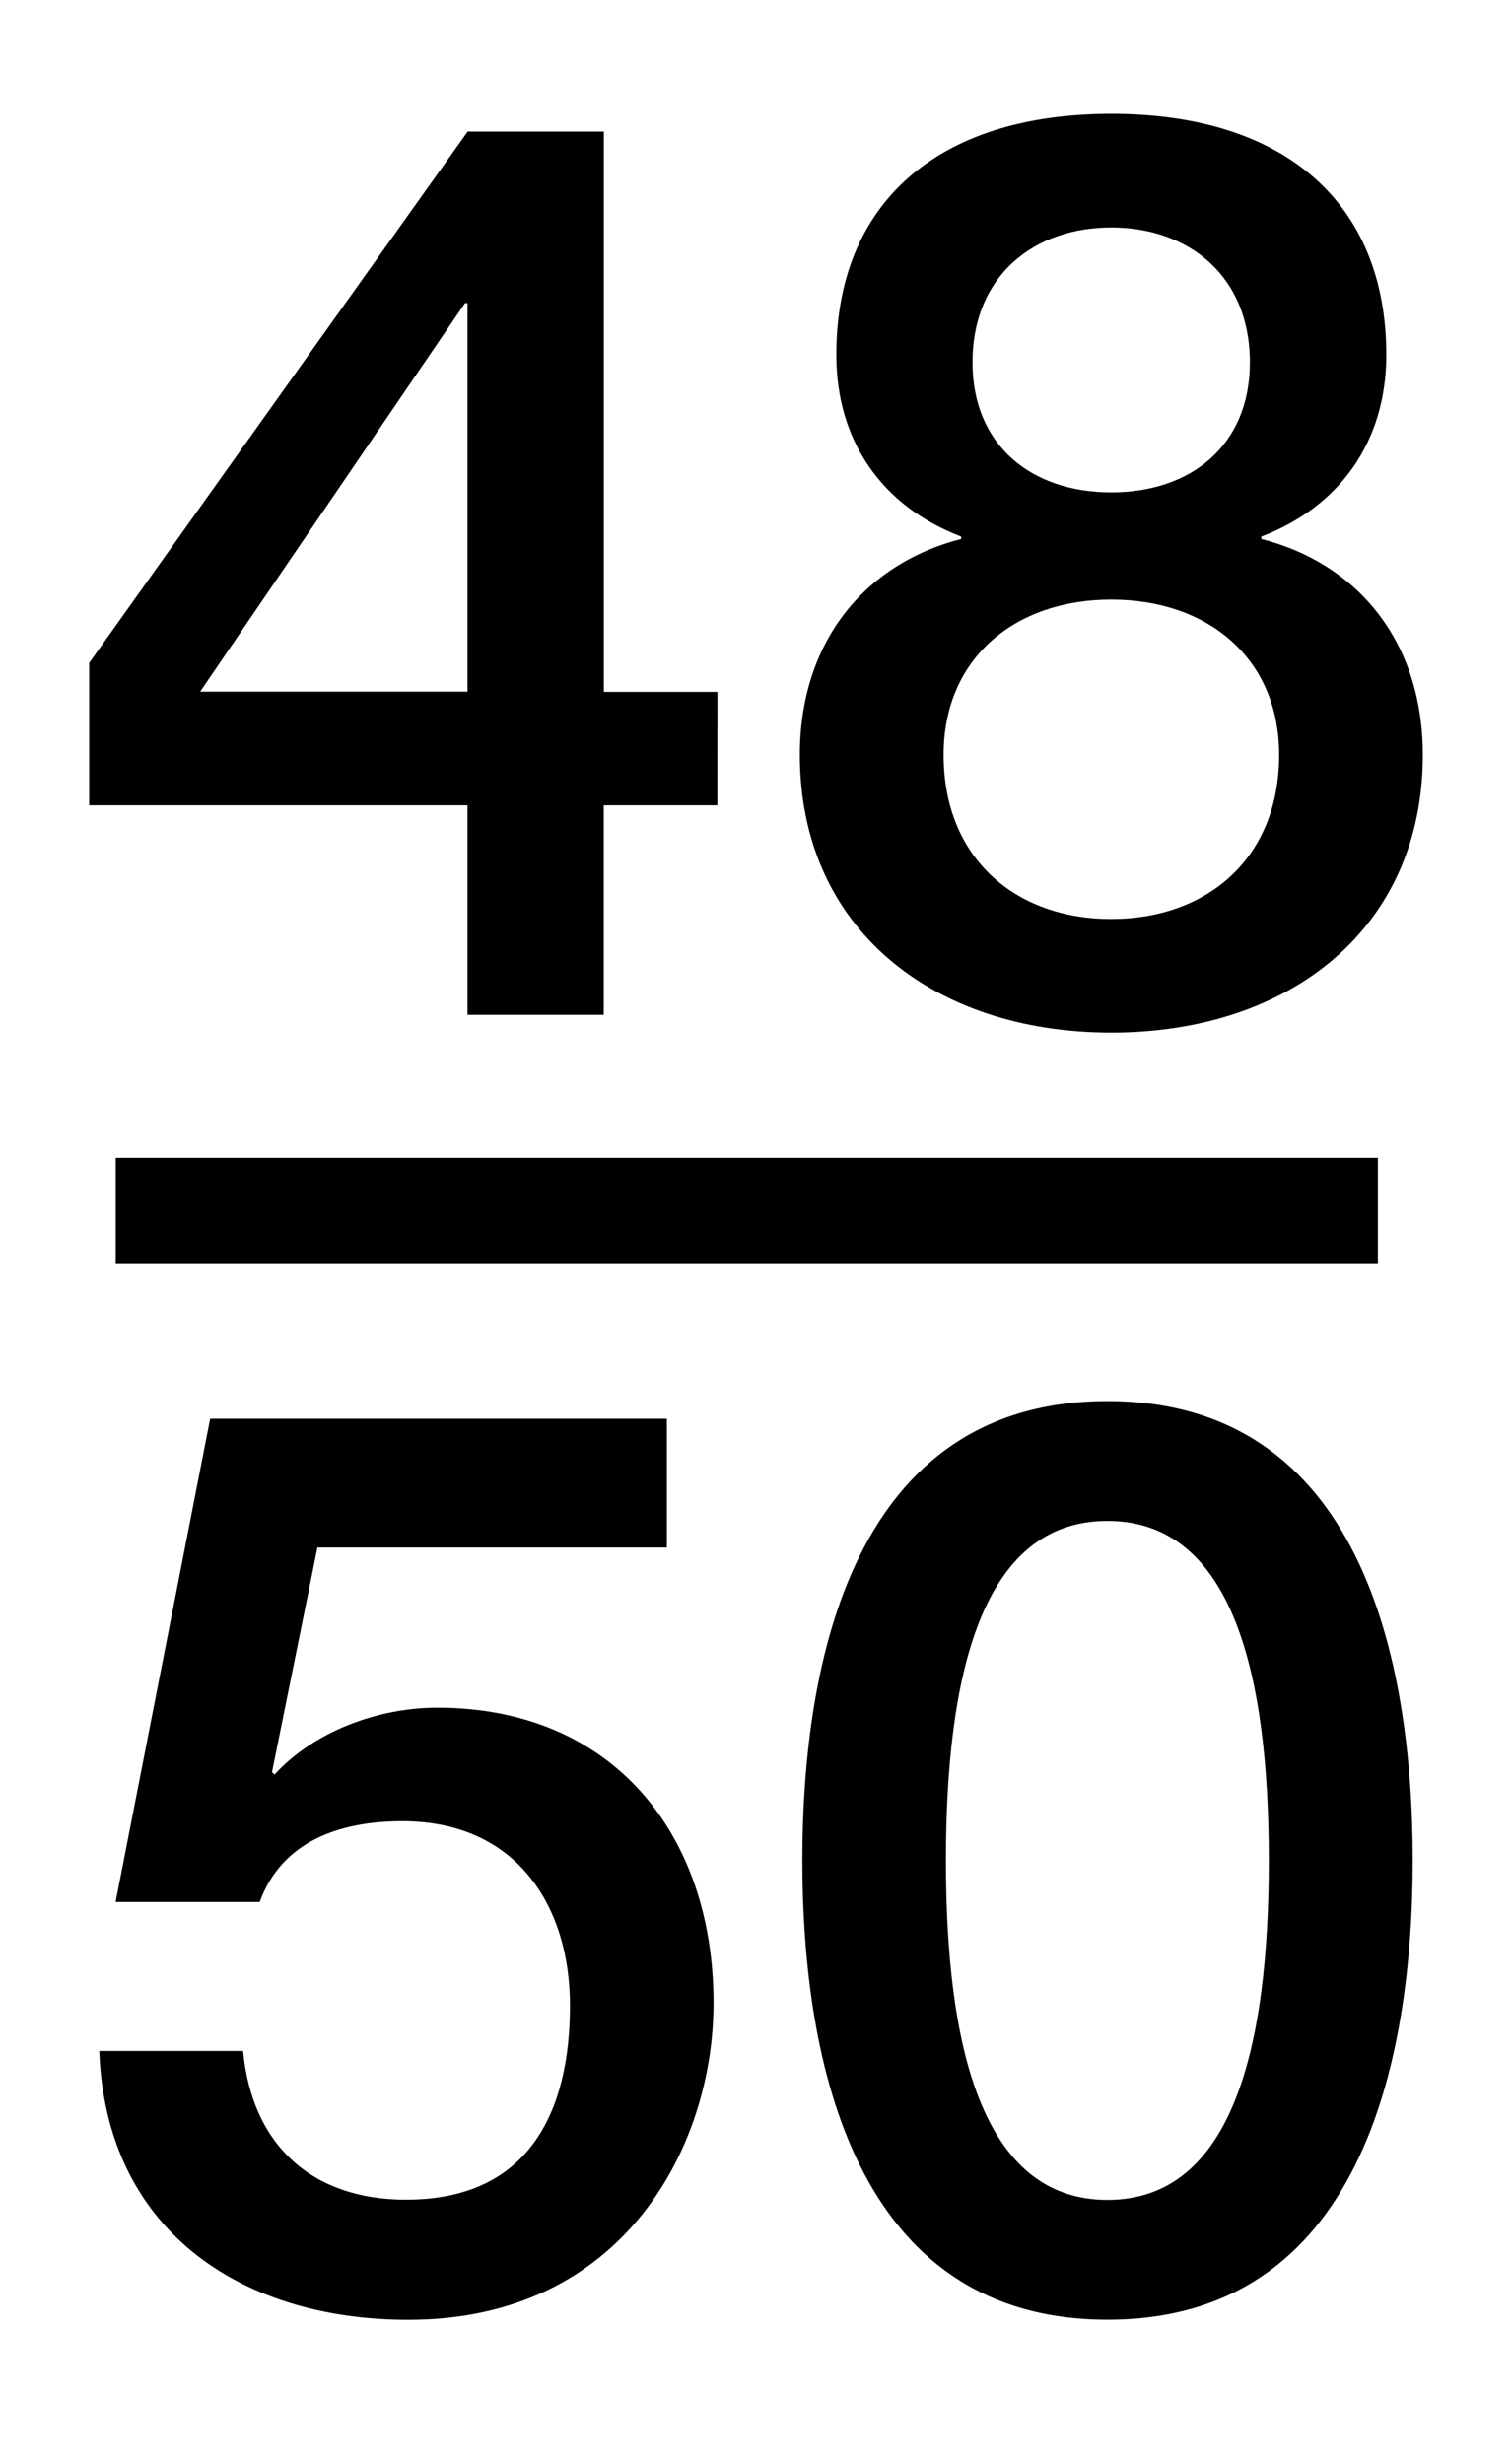 <?xml version="1.0" encoding="utf-8"?>
<!-- Generator: Adobe Illustrator 16.0.0, SVG Export Plug-In . SVG Version: 6.00 Build 0)  -->
<!DOCTYPE svg PUBLIC "-//W3C//DTD SVG 1.1//EN" "http://www.w3.org/Graphics/SVG/1.1/DTD/svg11.dtd">
<svg version="1.1" id="Layer_1" xmlns="http://www.w3.org/2000/svg" xmlns:xlink="http://www.w3.org/1999/xlink" x="0px" y="0px"
	 width="14.375px" height="23.417px" viewBox="0 0 14.375 23.417" enable-background="new 0 0 14.375 23.417" xml:space="preserve">
<g>
	<path d="M6.82,7.654H5.74v1.992H4.445V7.654H0.848V6.301l3.598-5.05h1.295v5.325h1.08L6.82,7.654L6.82,7.654z M1.903,6.574h2.542
		V2.881H4.421L1.903,6.574z"/>
	<path d="M7.604,7.175c0-1.056,0.6-1.812,1.534-2.052V5.1c-0.754-0.287-1.187-0.91-1.187-1.727c0-1.428,0.946-2.291,2.614-2.291
		c1.666,0,2.615,0.863,2.615,2.291c0,0.814-0.433,1.439-1.188,1.727v0.023c0.937,0.24,1.535,0.996,1.535,2.052
		c0,1.644-1.259,2.64-2.962,2.64S7.604,8.818,7.604,7.175z M12.161,7.175c0-0.924-0.684-1.476-1.596-1.476
		c-0.91,0-1.594,0.552-1.594,1.476c0,0.983,0.684,1.56,1.594,1.56C11.478,8.734,12.161,8.158,12.161,7.175z M9.246,3.445
		c0,0.791,0.563,1.235,1.319,1.235s1.318-0.444,1.318-1.235c0-0.828-0.587-1.283-1.318-1.283S9.246,2.617,9.246,3.445z"/>
</g>
<line fill="none" stroke="#000000" stroke-miterlimit="10" x1="1.1" y1="11.506" x2="13.1" y2="11.506"/>
<g>
	<path d="M1.998,13.485H6.34v1.224H3.018l-0.432,2.135l0.024,0.023c0.372-0.408,0.983-0.636,1.547-0.636
		c1.666,0,2.627,1.199,2.627,2.808c0,1.342-0.84,3.01-2.902,3.01c-1.619,0-2.879-0.875-2.938-2.555h1.367
		c0.084,0.898,0.66,1.414,1.548,1.414c1.163,0,1.56-0.826,1.56-1.847c0-0.924-0.492-1.751-1.595-1.751
		c-0.577,0-1.141,0.18-1.355,0.768H1.099L1.998,13.485z"/>
	<path d="M13.431,17.683c0,1.906-0.492,4.365-2.902,4.365s-2.901-2.459-2.901-4.365c0-1.907,0.491-4.366,2.901-4.366
		S13.431,15.776,13.431,17.683z M12.063,17.683c0-1.751-0.335-3.227-1.535-3.227c-1.199,0-1.535,1.476-1.535,3.227
		s0.336,3.227,1.535,3.227C11.729,20.91,12.063,19.434,12.063,17.683z"/>
</g>
</svg>
